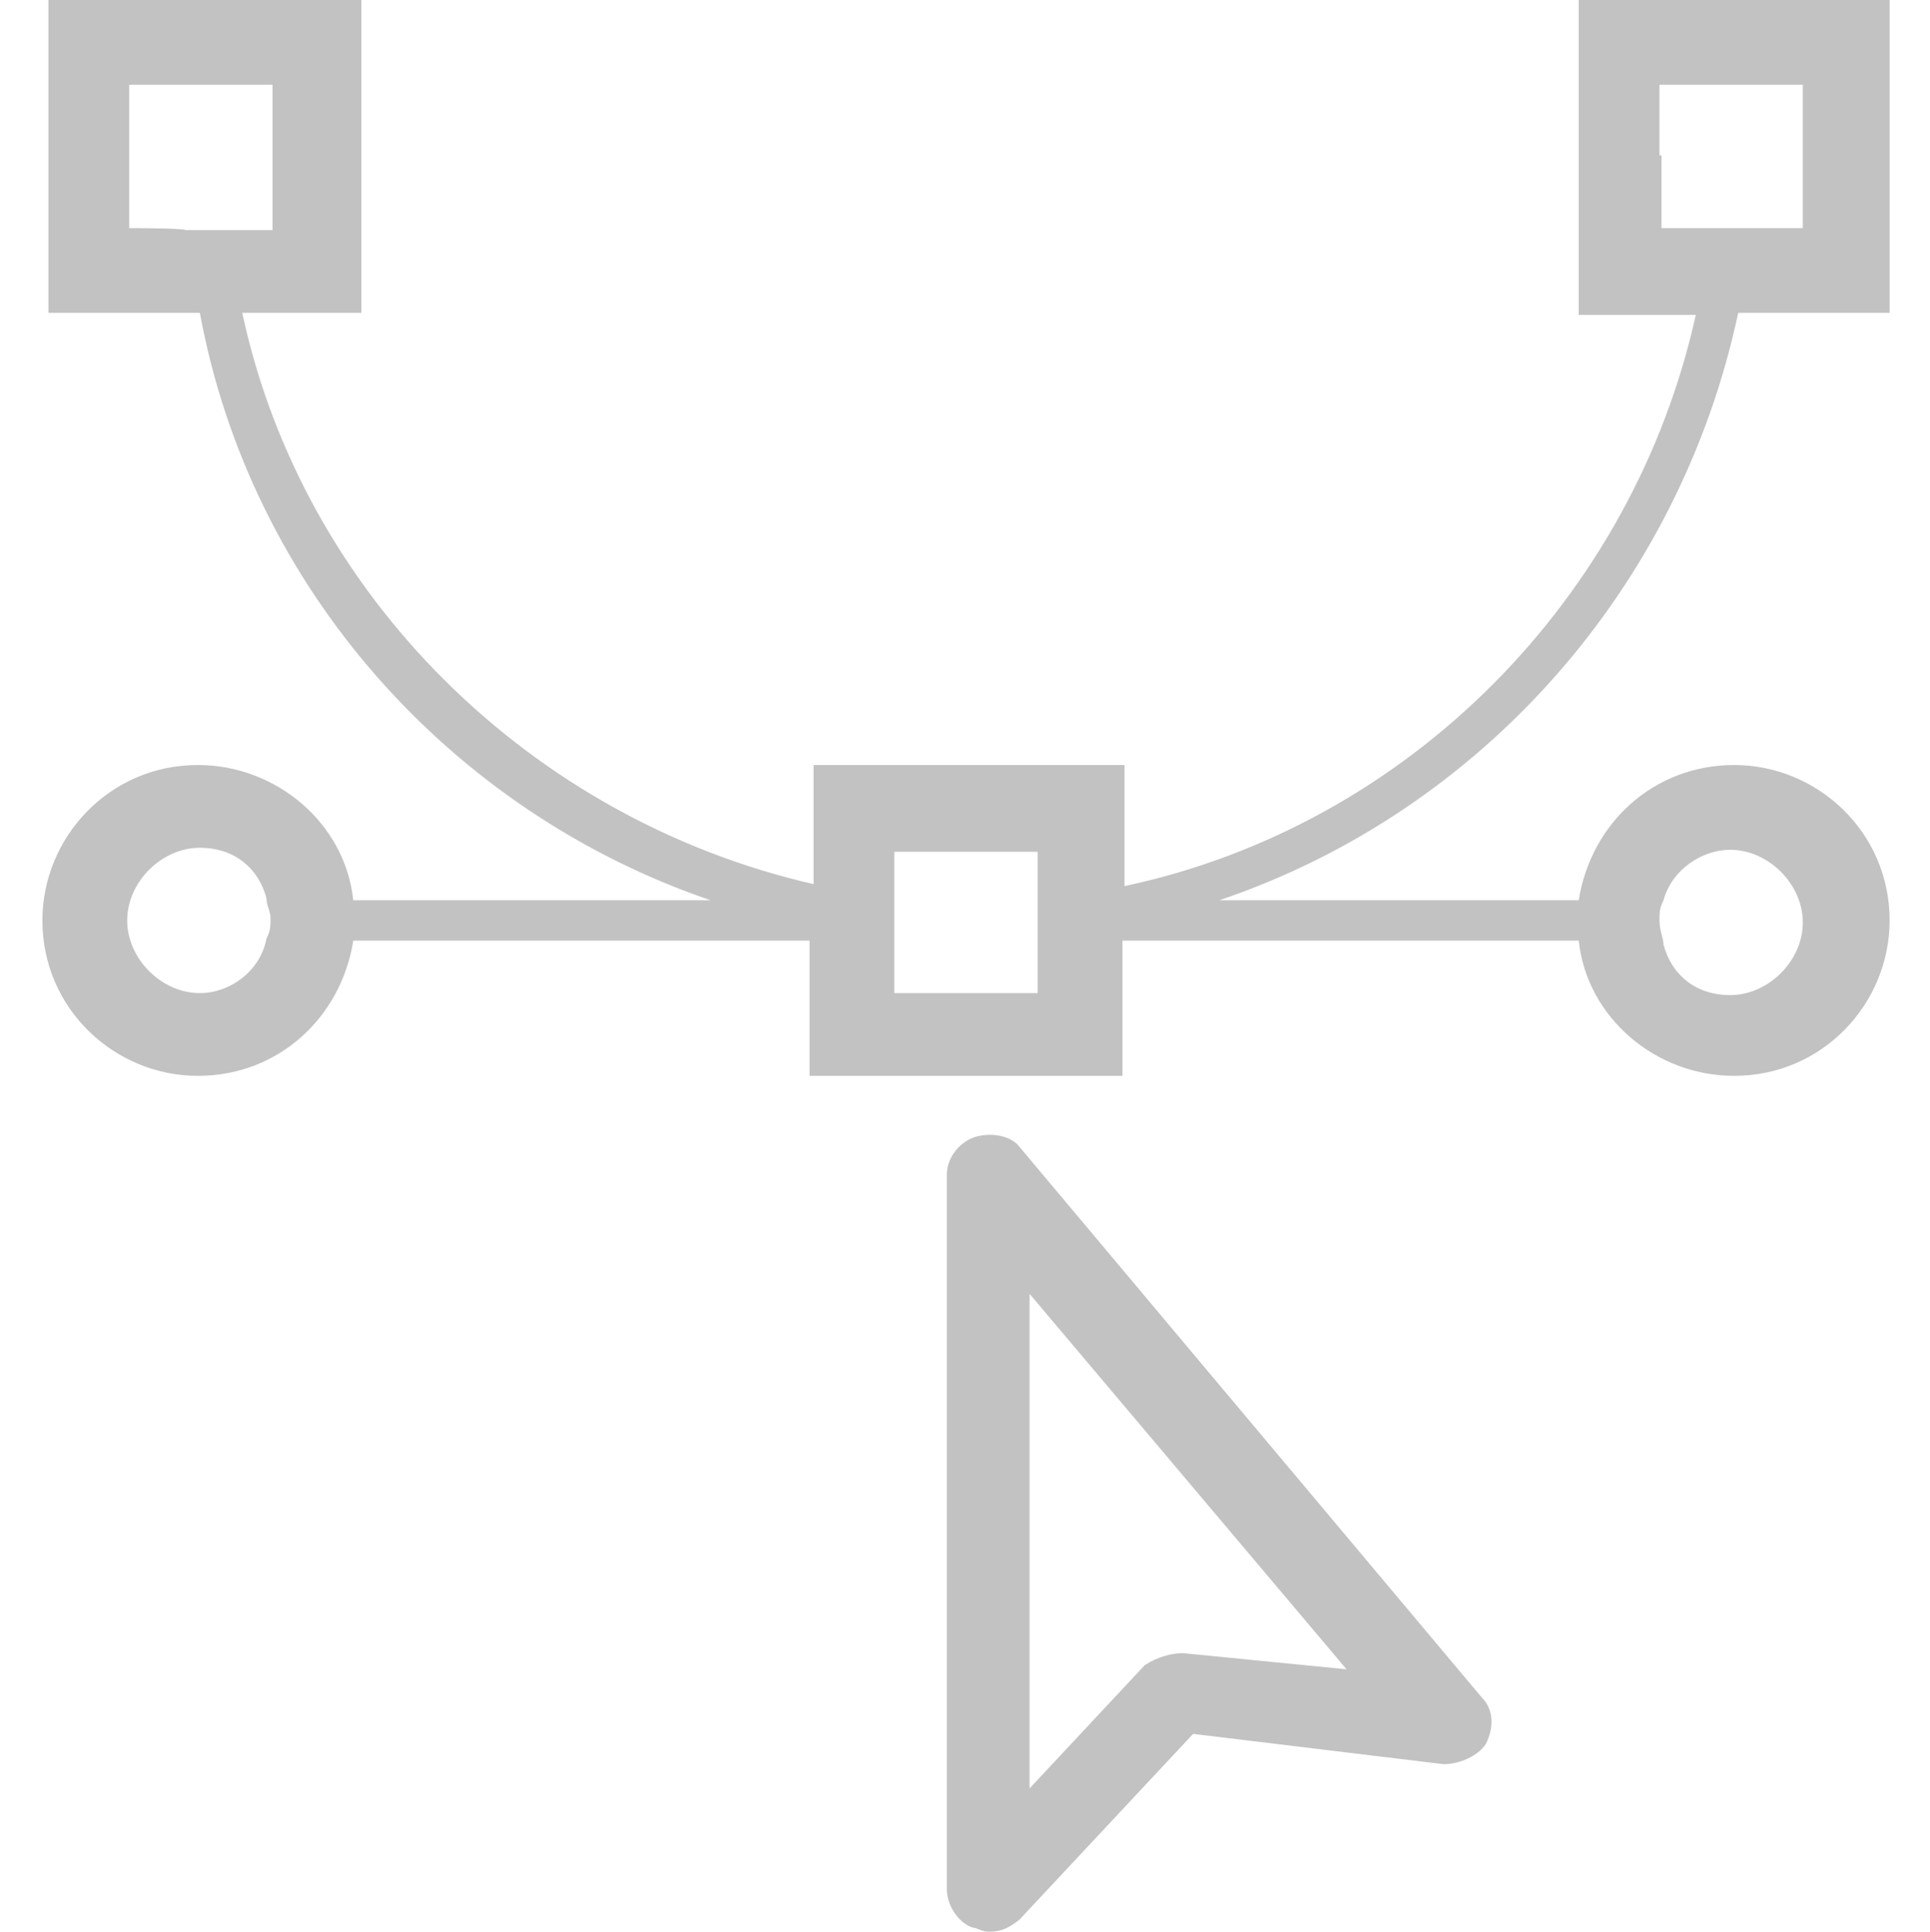 <?xml version="1.0" encoding="utf-8"?>
<!-- Generator: Adobe Illustrator 21.1.0, SVG Export Plug-In . SVG Version: 6.00 Build 0)  -->
<svg version="1.1" id="Layer_1" xmlns="http://www.w3.org/2000/svg" xmlns:xlink="http://www.w3.org/1999/xlink" x="0px" y="0px"
	 viewBox="0 0 95.6 95.7" enable-background="new 0 0 95.6 95.7" xml:space="preserve">
<path fill="#C2C2C2" d="M48.4,56.3c-0.8,0.2-1.5,1-1.5,1.9v35.4c0,0.8,0.6,1.7,1.3,1.9c0.2,0,0.4,0.2,0.8,0.2c0.6,0,1-0.2,1.5-0.6
	l8.6-9.2l12.4,1.5c0.8,0,1.7-0.4,2.1-1c0.4-0.8,0.4-1.7-0.2-2.3L50.4,56.7C50,56.3,49.2,56.1,48.4,56.3z M58.6,81.9
	c-0.6,0-1.3,0.2-1.9,0.6l-5.7,6.1V64.1l15.7,18.6L58.6,81.9z"/>
<path fill="#C2C2C2" d="M86.1,15.5h5.4h2.1v-2.1V2.1V0h-2.1H80.3h-2.1v2.1v5.7v5.7v2.1h2.1H84c-3.1,14-14.2,25.3-28.3,28.3V40v-2.1
	h-2.1H42.4h-2.1V40v3.8C26.3,40.6,15,29.5,12,15.5h3.8h2.1v-2.1V7.7V2.1V0h-2.1H4.5H2.4v2.1v11.3v2.1h2.1h5.4
	c2.5,13.6,12.4,24.7,25.3,29.1H17.5c-0.4-3.8-3.8-6.7-7.7-6.7c-4.4,0-7.7,3.6-7.7,7.7c0,4.4,3.6,7.7,7.7,7.7c4,0,7.1-2.9,7.7-6.7
	h22.6v4.6v2.1h2.1h11.3h2.1v-2.1v-4.6h22.6c0.4,3.8,3.8,6.7,7.7,6.7c4.4,0,7.7-3.6,7.7-7.7c0-4.4-3.6-7.7-7.7-7.7
	c-4,0-7.1,2.9-7.7,6.7H60.4C73.4,40.2,83.2,29.1,86.1,15.5z M9.9,49.2c-1.9,0-3.6-1.7-3.6-3.6s1.7-3.6,3.6-3.6c1.7,0,2.9,1,3.3,2.5
	c0,0.4,0.2,0.6,0.2,1s0,0.6-0.2,1C12.9,48.1,11.4,49.2,9.9,49.2z M82.2,45.6c0-0.4,0-0.6,0.2-1c0.4-1.5,1.9-2.5,3.3-2.5
	c1.9,0,3.6,1.7,3.6,3.6s-1.7,3.6-3.6,3.6c-1.7,0-2.9-1-3.3-2.5C82.4,46.5,82.2,46.1,82.2,45.6z M82.2,7.7V4.2h7.1v7.1h-2.7h-1h-1
	h-2.3V7.7z M51.4,46.7v2.5h-7.1v-2.5v-0.2v-1v-0.8v-0.2v-2.3h7.1v2.3v0.2v0.8V46.7L51.4,46.7z M6.4,11.3V4.2h7.1v3.6v3.6h-2.3h-1h-1
	C9.1,11.3,6.4,11.3,6.4,11.3z"/>
</svg>
